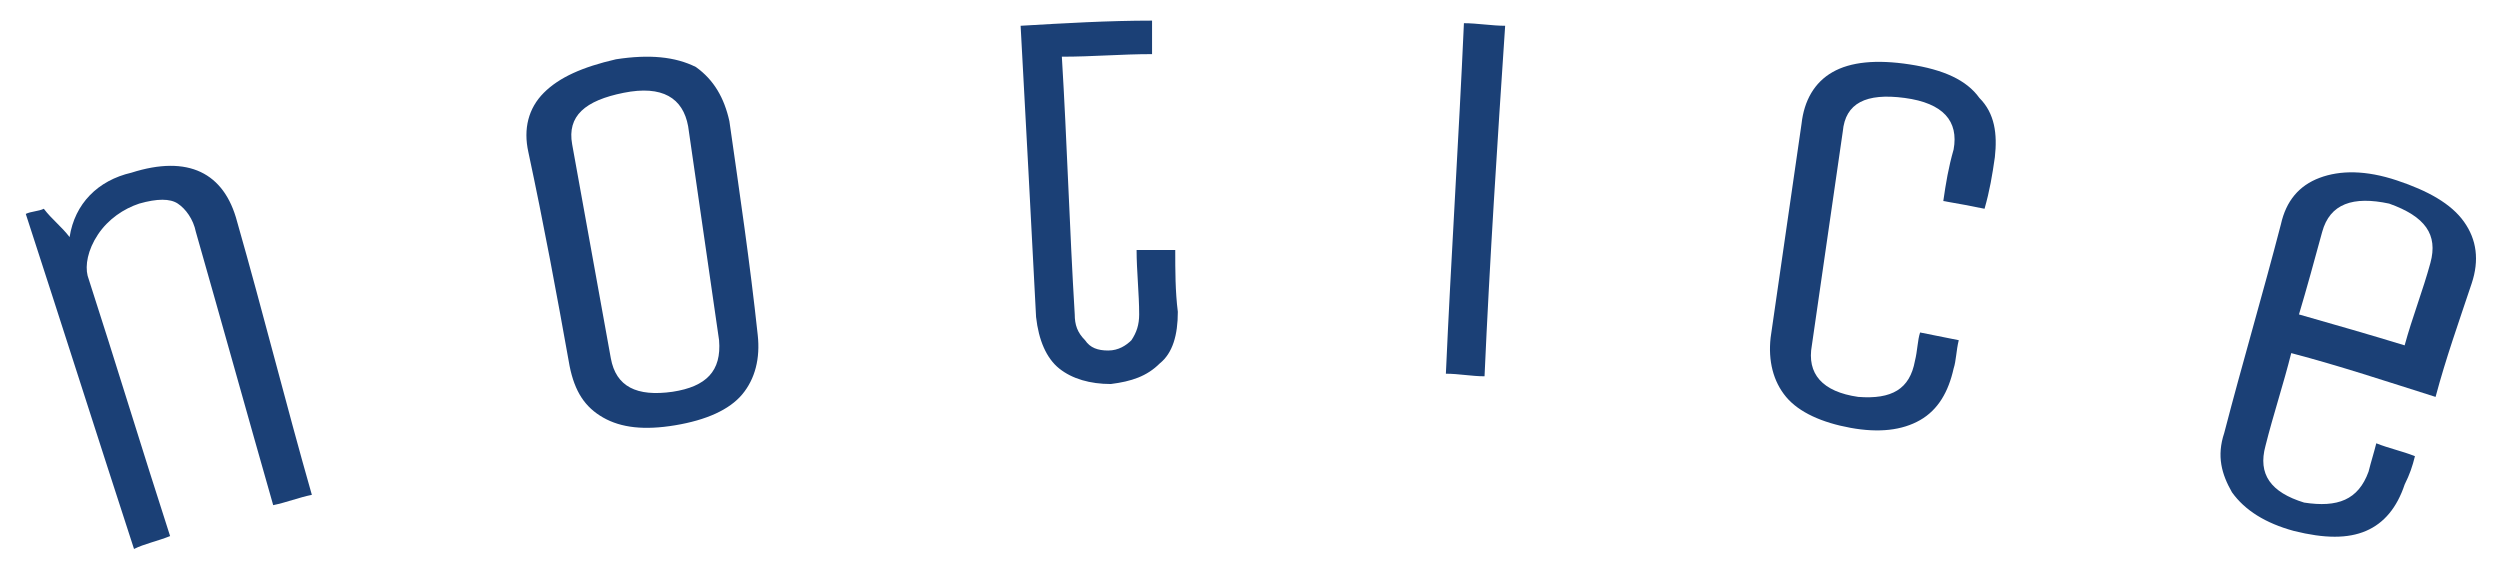 <?xml version="1.0" encoding="utf-8"?>
<!-- Generator: Adobe Illustrator 25.4.1, SVG Export Plug-In . SVG Version: 6.00 Build 0)  -->
<svg version="1.1" id="レイヤー_1" xmlns="http://www.w3.org/2000/svg" xmlns:xlink="http://www.w3.org/1999/xlink" x="0px"
	 y="0px" viewBox="0 0 97 22" style="enable-background:new 0 0 97 22;" xml:space="preserve">
<style type="text/css">
	.st0{fill:#1B4076;}
	.st1{display:none;}
	.st2{display:inline;fill:#FFFFFF;}
</style>
<g>
	<path class="st0" d="M6.6,20.8c-0.5,0.2-1,0.3-1.4,0.5c-1.4-4.3-2.8-8.7-4.2-13c0.2-0.1,0.5-0.1,0.7-0.2c0.3,0.4,0.7,0.7,1,1.1
		C2.9,7.9,3.8,7,5.1,6.7c2.2-0.7,3.6,0,4.1,1.9c1,3.5,1.9,7.1,2.9,10.6c-0.5,0.1-1,0.3-1.5,0.4c-1-3.5-2-7.1-3-10.6
		C7.5,8.5,7.2,8.1,6.9,7.9c-0.3-0.2-0.8-0.2-1.5,0C4.8,8.1,4.2,8.5,3.8,9.1c-0.4,0.6-0.5,1.2-0.4,1.6C4.5,14.1,5.5,17.4,6.6,20.8z"
		/>
	<path class="st0" d="M28.3,4.7c0.4,2.8,0.8,5.5,1.1,8.3c0.1,0.9-0.1,1.7-0.6,2.3c-0.5,0.6-1.4,1-2.6,1.2c-1.2,0.2-2.1,0.1-2.8-0.3
		c-0.7-0.4-1.1-1-1.3-2c-0.5-2.8-1-5.5-1.6-8.3c-0.2-0.9,0-1.7,0.6-2.3c0.6-0.6,1.5-1,2.8-1.3c1.3-0.2,2.3-0.1,3.1,0.3
		C27.7,3.1,28.1,3.8,28.3,4.7z M27.9,13.2c-0.4-2.8-0.8-5.5-1.2-8.3c-0.2-1.1-1-1.6-2.5-1.3c-1.5,0.3-2.2,0.9-2,2
		c0.5,2.8,1,5.5,1.5,8.3c0.2,1.1,1,1.5,2.4,1.3C27.4,15,28,14.4,27.9,13.2z"/>
	<path class="st0" d="M39.6,1c1.7-0.1,3.4-0.2,5.1-0.2c0,0.4,0,0.8,0,1.3c-1.2,0-2.3,0.1-3.5,0.1c0.2,3.3,0.3,6.7,0.5,10
		c0,0.4,0.1,0.7,0.4,1c0.2,0.3,0.5,0.4,0.9,0.4c0.4,0,0.7-0.2,0.9-0.4c0.2-0.3,0.3-0.6,0.3-1c0-0.8-0.1-1.7-0.1-2.5c0.5,0,1,0,1.5,0
		c0,0.8,0,1.6,0.1,2.4c0,0.9-0.2,1.6-0.7,2c-0.5,0.5-1.1,0.7-1.9,0.8c-0.8,0-1.5-0.2-2-0.6c-0.5-0.4-0.8-1.1-0.9-2
		C40,8.4,39.8,4.7,39.6,1z"/>
	<path class="st0" d="M57.6,14.6c-0.5,0-1-0.1-1.5-0.1c0.2-4.5,0.5-9.1,0.7-13.6c0.5,0,1.1,0.1,1.6,0.1
		C58.1,5.5,57.8,10.1,57.6,14.6z"/>
	<path class="st0" d="M74.3,14c0.1-0.4,0.1-0.8,0.2-1.1c0.5,0.1,1,0.2,1.5,0.3c-0.1,0.4-0.1,0.8-0.2,1.1c-0.2,0.9-0.6,1.6-1.3,2
		c-0.7,0.4-1.6,0.5-2.7,0.3c-1.1-0.2-2-0.6-2.5-1.2c-0.5-0.6-0.7-1.4-0.6-2.3c0.4-2.8,0.8-5.5,1.2-8.3c0.1-0.9,0.5-1.6,1.2-2
		c0.7-0.4,1.7-0.5,3-0.3c1.3,0.2,2.2,0.6,2.7,1.3c0.6,0.6,0.7,1.4,0.6,2.3c-0.1,0.7-0.2,1.3-0.4,2c-0.5-0.1-1-0.2-1.6-0.3
		c0.1-0.7,0.2-1.3,0.4-2c0.2-1.1-0.4-1.8-1.9-2c-1.5-0.2-2.3,0.2-2.4,1.3c-0.4,2.8-0.8,5.5-1.2,8.3c-0.2,1.1,0.4,1.8,1.8,2
		C73.4,15.5,74.1,15.1,74.3,14z"/>
	<path class="st0" d="M91.9,18.3c0.1-0.4,0.2-0.7,0.3-1.1c0.5,0.2,1,0.3,1.5,0.5c-0.1,0.4-0.2,0.7-0.4,1.1c-0.3,0.9-0.8,1.5-1.5,1.8
		c-0.7,0.3-1.6,0.3-2.8,0c-1.1-0.3-1.9-0.8-2.4-1.5c-0.4-0.7-0.6-1.4-0.3-2.3c0.7-2.7,1.5-5.4,2.2-8.1c0.2-0.9,0.7-1.5,1.5-1.8
		c0.8-0.3,1.8-0.3,3,0.1c1.2,0.4,2.1,0.9,2.6,1.6c0.5,0.7,0.6,1.5,0.3,2.4c-0.5,1.5-1,2.9-1.4,4.4c-1.9-0.6-3.7-1.2-5.6-1.7
		c-0.3,1.2-0.7,2.4-1,3.6c-0.3,1.1,0.2,1.8,1.5,2.2C90.7,19.7,91.5,19.4,91.9,18.3z M90.1,9c-0.3,1.1-0.6,2.2-0.9,3.2
		c1.4,0.4,2.8,0.8,4.1,1.2c0.3-1.1,0.7-2.1,1-3.2c0.3-1.1-0.2-1.8-1.6-2.3C91.3,7.6,90.4,7.9,90.1,9z"/>
</g>
<g class="st1">
	<path class="st2" d="M15.3,20.1c-0.5,0.1-1,0.3-1.4,0.5c-1.4-4.3-2.8-8.7-4.2-13c1.2-0.4,2.3-0.7,3.5-1.1c1.2-0.4,2.2-0.4,3,0
		c0.8,0.3,1.3,1,1.5,1.8c0.3,1.2,0.6,2.3,0.9,3.5c0.2,0.9,0.1,1.7-0.3,2.3c-0.4,0.7-1.2,1.1-2.4,1.5c-0.6,0.2-1.2,0.3-1.7,0.5
		C14.5,17.5,14.9,18.8,15.3,20.1z M16.9,12.2c-0.3-1.1-0.6-2.3-0.9-3.4c-0.1-0.5-0.4-0.9-0.9-1c-0.4-0.2-1-0.2-1.6,0
		c-0.6,0.2-1.2,0.4-1.9,0.6c0.7,2.2,1.4,4.4,2.1,6.6c0.6-0.2,1.2-0.4,1.8-0.5C16.7,14,17.2,13.3,16.9,12.2z"/>
	<path class="st2" d="M36.6,4.6c0.3,2.8,0.6,5.6,0.8,8.4c0.1,0.9-0.1,1.7-0.7,2.3c-0.5,0.6-1.4,0.9-2.6,1.1c-1.2,0.2-2.1,0-2.8-0.4
		c-0.7-0.4-1.1-1.1-1.3-2c-0.5-2.8-0.9-5.5-1.4-8.3c-0.2-0.9,0.1-1.7,0.7-2.3c0.6-0.6,1.6-1,2.9-1.2c1.3-0.2,2.4,0,3.1,0.4
		C36.1,3,36.5,3.7,36.6,4.6z M35.9,13.2c-0.3-2.8-0.6-5.6-0.9-8.3c-0.1-1.1-1-1.6-2.5-1.4c-1.6,0.2-2.3,0.9-2.1,2
		c0.4,2.8,0.8,5.5,1.3,8.3c0.2,1.1,1,1.5,2.4,1.4C35.4,14.9,36,14.3,35.9,13.2z"/>
	<path class="st2" d="M50,15.1c-0.5,0-1,0-1.5,0c0-4.6,0-9.1,0-13.7c0.6,0,1.1,0,1.7,0C50.1,6,50.1,10.5,50,15.1z"/>
	<path class="st2" d="M62.5,15.9c-0.5-0.1-1-0.1-1.5-0.2c0.5-4.5,1-9,1.5-13.6c0.2,0,0.5,0.1,0.7,0.1c0.1,0.5,0.3,0.9,0.4,1.4
		c0.9-1,2-1.4,3.4-1.3c2.3,0.3,3.3,1.5,3,3.4c-0.6,3.6-1.3,7.2-1.9,10.9c-0.5-0.1-1-0.2-1.5-0.2c0.6-3.6,1.2-7.3,1.7-10.9
		c0.1-0.5,0-1-0.2-1.3C68,4,67.5,3.7,66.8,3.6c-0.7-0.1-1.4,0.1-2,0.4c-0.6,0.4-1,0.8-1,1.3C63.4,8.9,62.9,12.4,62.5,15.9z"/>
	<path class="st2" d="M82.3,5.9c1.7,0.5,3.4,1,5.1,1.5c-0.1,0.4-0.3,0.8-0.4,1.2c-1.1-0.4-2.3-0.7-3.4-1c-0.9,3.2-1.9,6.4-2.8,9.7
		c-0.1,0.4-0.1,0.7,0,1c0.1,0.3,0.4,0.5,0.7,0.6c0.4,0.1,0.7,0.1,1-0.1c0.3-0.2,0.5-0.5,0.6-0.9c0.2-0.8,0.5-1.6,0.7-2.4
		c0.5,0.2,1,0.3,1.5,0.5c-0.2,0.8-0.5,1.5-0.7,2.3c-0.3,0.8-0.7,1.4-1.3,1.7c-0.6,0.3-1.3,0.3-2.1,0.1c-0.8-0.2-1.3-0.6-1.7-1.2
		c-0.4-0.6-0.4-1.3-0.2-2.2C80.3,13.1,81.3,9.5,82.3,5.9z"/>
</g>
</svg>

